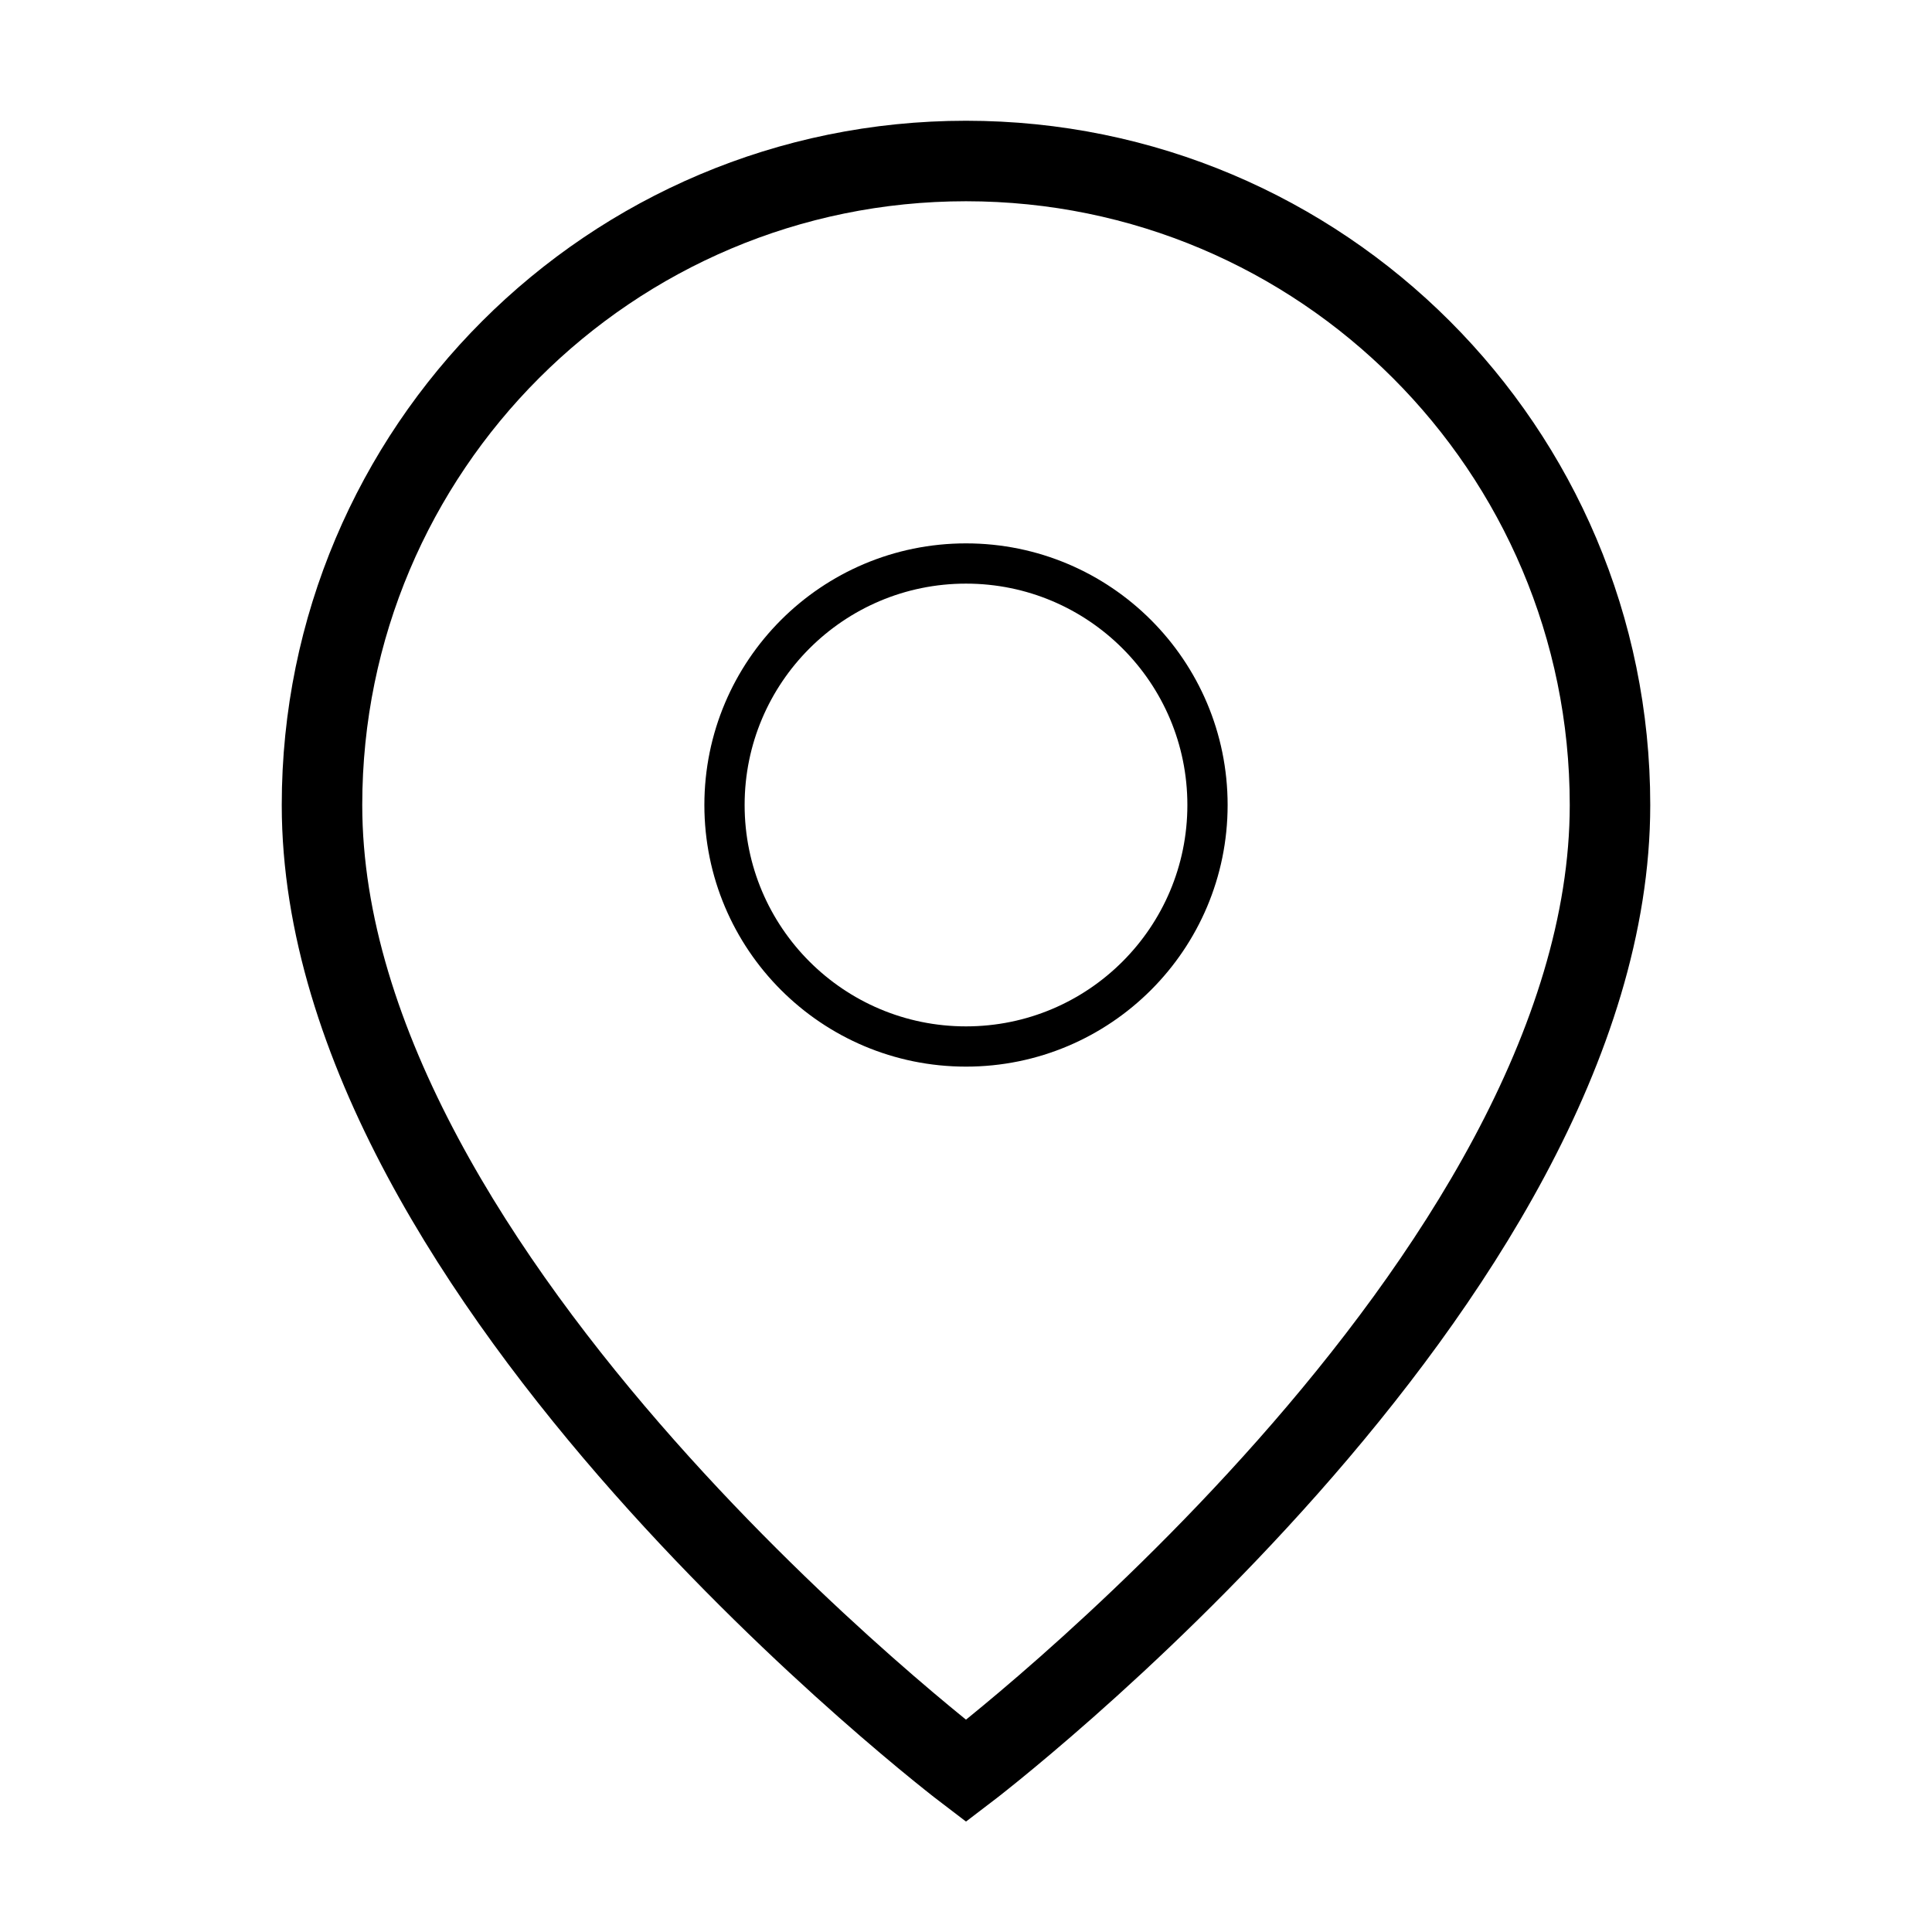 <svg width="48" height="48" viewBox="0 0 48 48" fill="none" xmlns="http://www.w3.org/2000/svg">
<path d="M40 20C40 31.837 24 44 24 44C24 44 8 31.837 8 20C8 11.163 15.163 4 24 4C32.837 4 40 11.163 40 20Z" stroke="black" stroke-width="2"/>
<path d="M24 26C27.314 26 30 23.314 30 20C30 16.686 27.314 14 24 14C20.686 14 18 16.686 18 20C18 23.314 20.686 26 24 26Z" stroke="black"/>
</svg>
